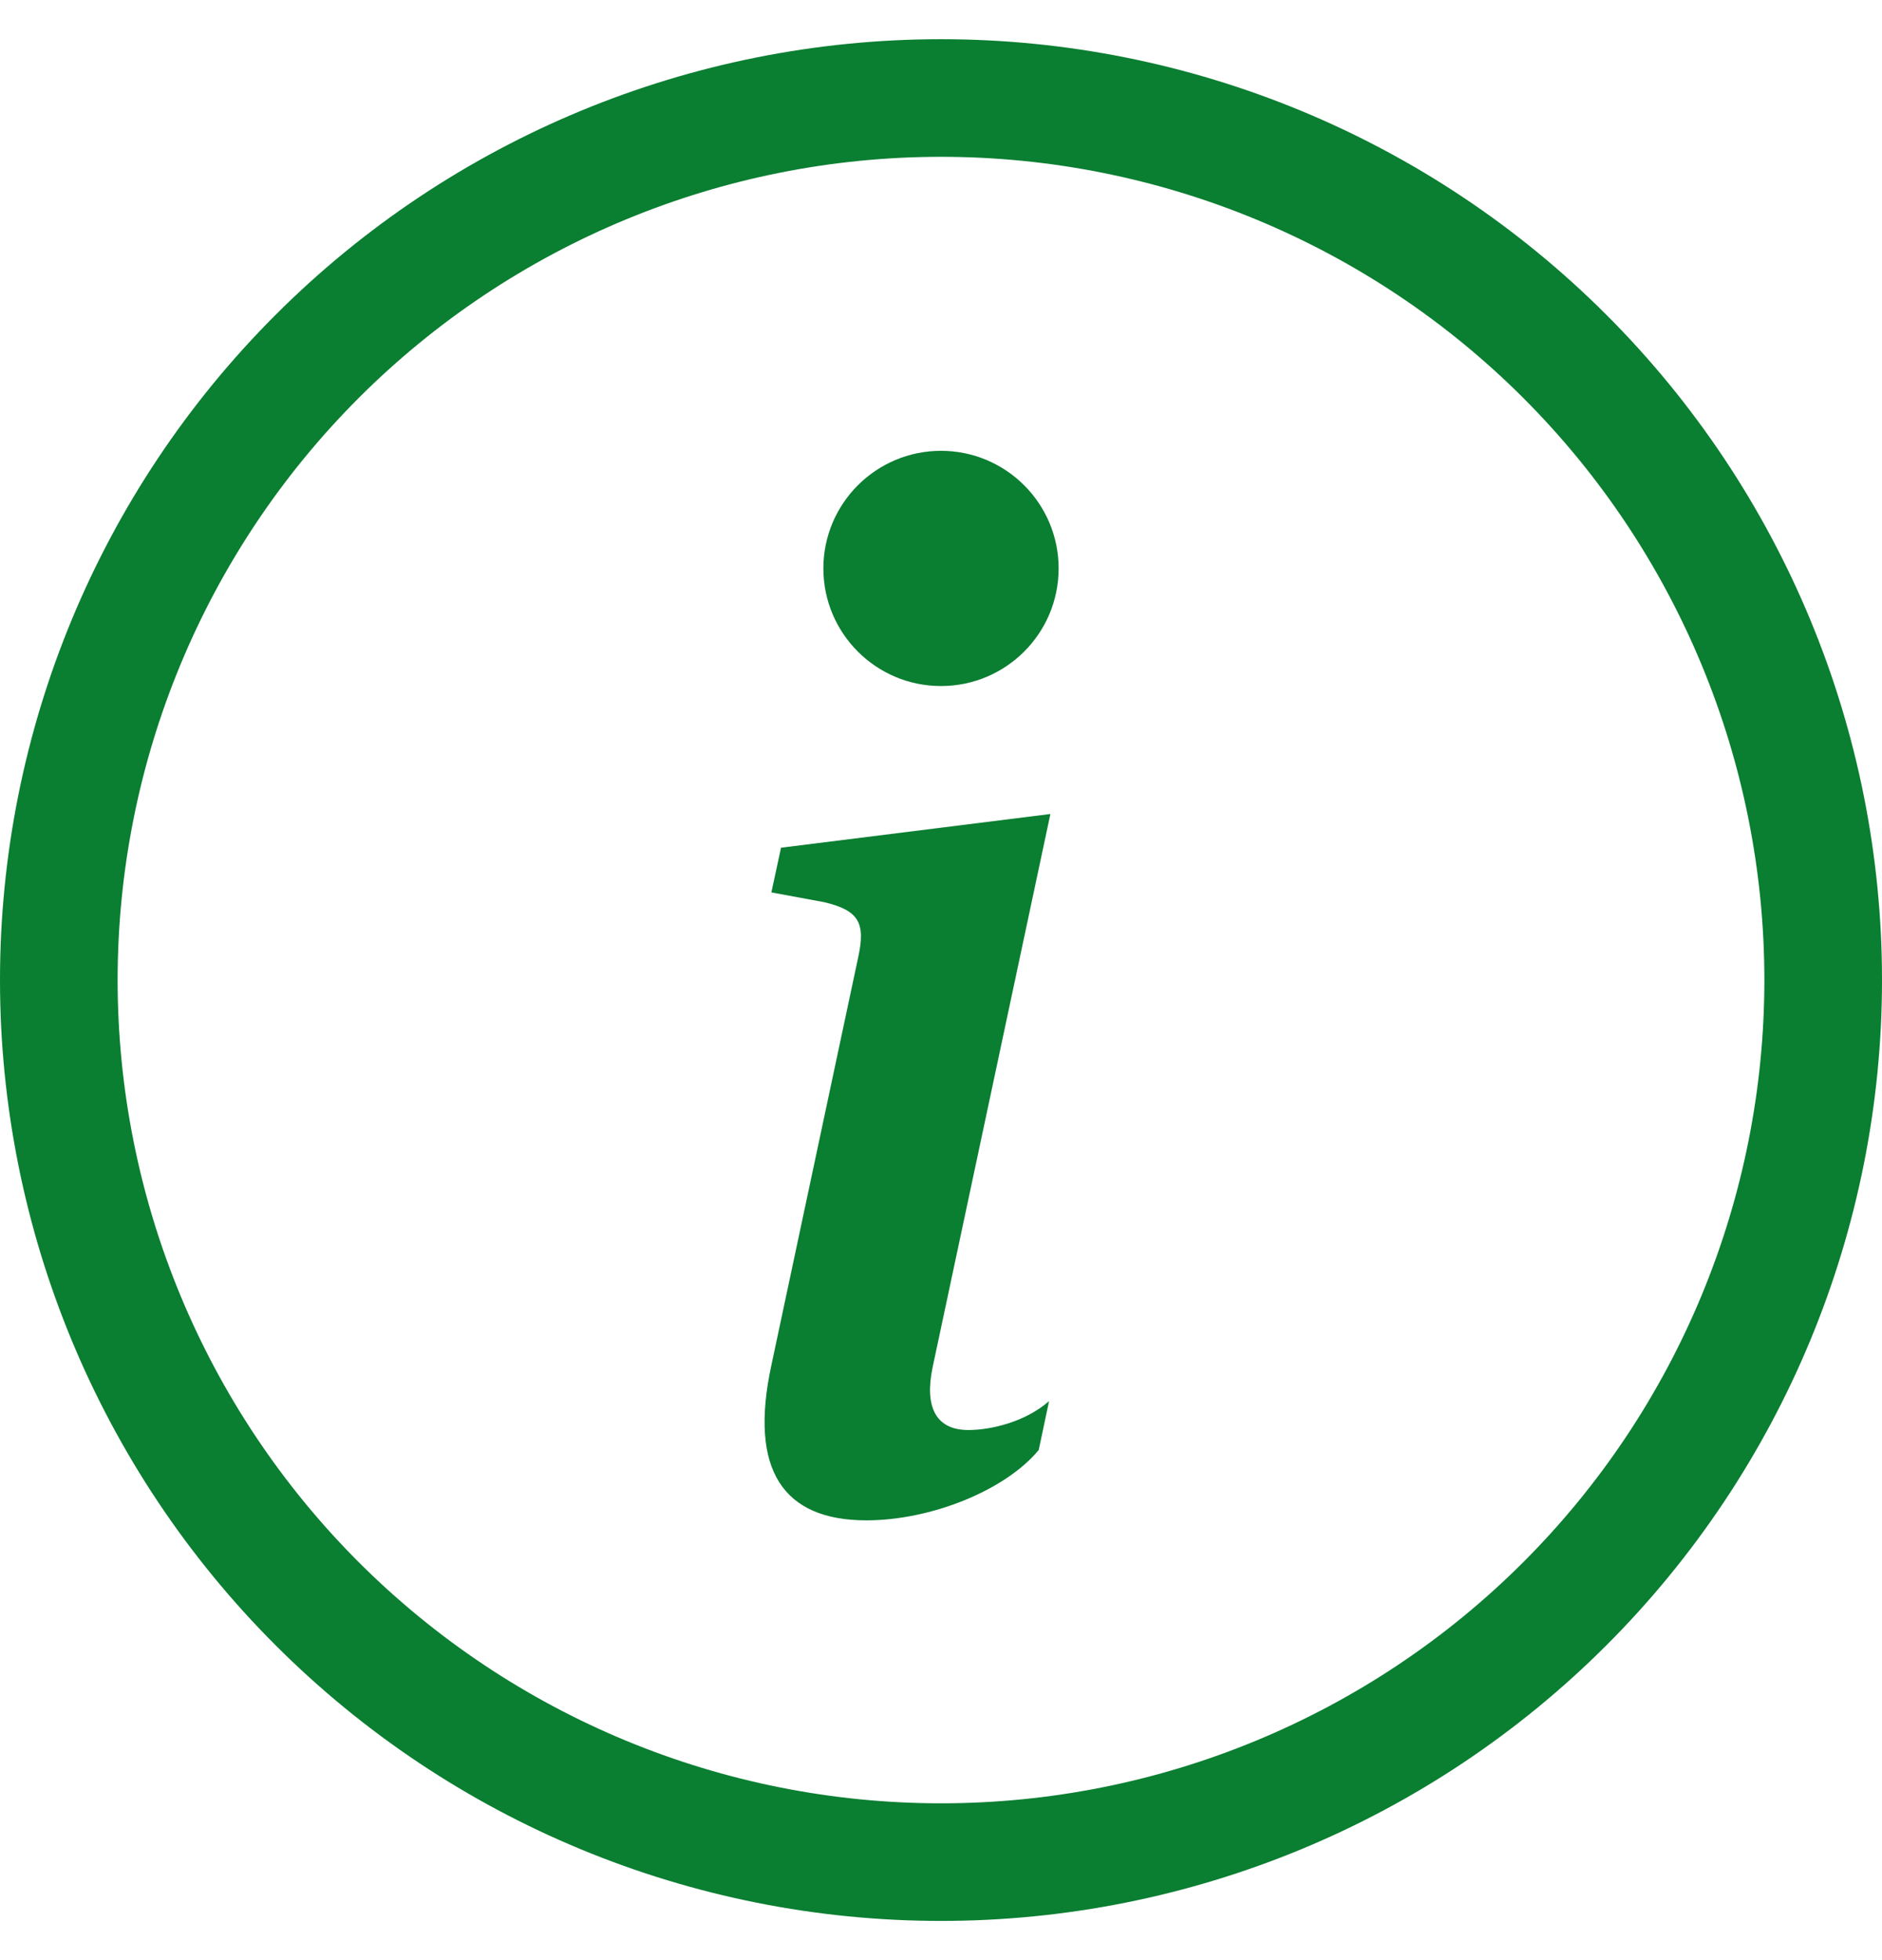 <svg width="24" height="25" viewBox="0 0 24 25" fill="none" xmlns="http://www.w3.org/2000/svg">
<g clip-path="url(#clip0_1313_1159)">
<path fill-rule="evenodd" clip-rule="evenodd" d="M12 23C14.785 23 17.456 21.894 19.425 19.925C21.394 17.956 22.5 15.285 22.5 12.5C22.5 9.715 21.394 7.045 19.425 5.075C17.456 3.106 14.785 2 12 2C9.215 2 6.545 3.106 4.575 5.075C2.606 7.045 1.5 9.715 1.5 12.5C1.5 15.285 2.606 17.956 4.575 19.925C6.545 21.894 9.215 23 12 23V23ZM12 24.5C15.183 24.5 18.235 23.236 20.485 20.985C22.736 18.735 24 15.683 24 12.5C24 9.317 22.736 6.265 20.485 4.015C18.235 1.764 15.183 0.5 12 0.5C8.817 0.5 5.765 1.764 3.515 4.015C1.264 6.265 0 9.317 0 12.5C0 15.683 1.264 18.735 3.515 20.985C5.765 23.236 8.817 24.5 12 24.5V24.5Z" fill="#0A7E31"/>
<path d="M13.395 10.382L9.96 10.812L9.837 11.382L10.512 11.507C10.953 11.612 11.04 11.771 10.944 12.21L9.837 17.412C9.546 18.758 9.994 19.391 11.049 19.391C11.866 19.391 12.816 19.013 13.246 18.494L13.378 17.87C13.078 18.134 12.64 18.239 12.349 18.239C11.937 18.239 11.787 17.949 11.893 17.439L13.395 10.382Z" fill="#0A7E31"/>
<path d="M12 8.75C12.828 8.75 13.5 8.078 13.5 7.25C13.5 6.422 12.828 5.75 12 5.75C11.172 5.75 10.5 6.422 10.5 7.25C10.5 8.078 11.172 8.75 12 8.75Z" fill="#0A7E31"/>
</g>
<defs>
<clipPath id="clip0_1313_1159">
<rect width="24" height="24" fill="white" transform="translate(0 0.5)"/>
</clipPath>
</defs>
</svg>
